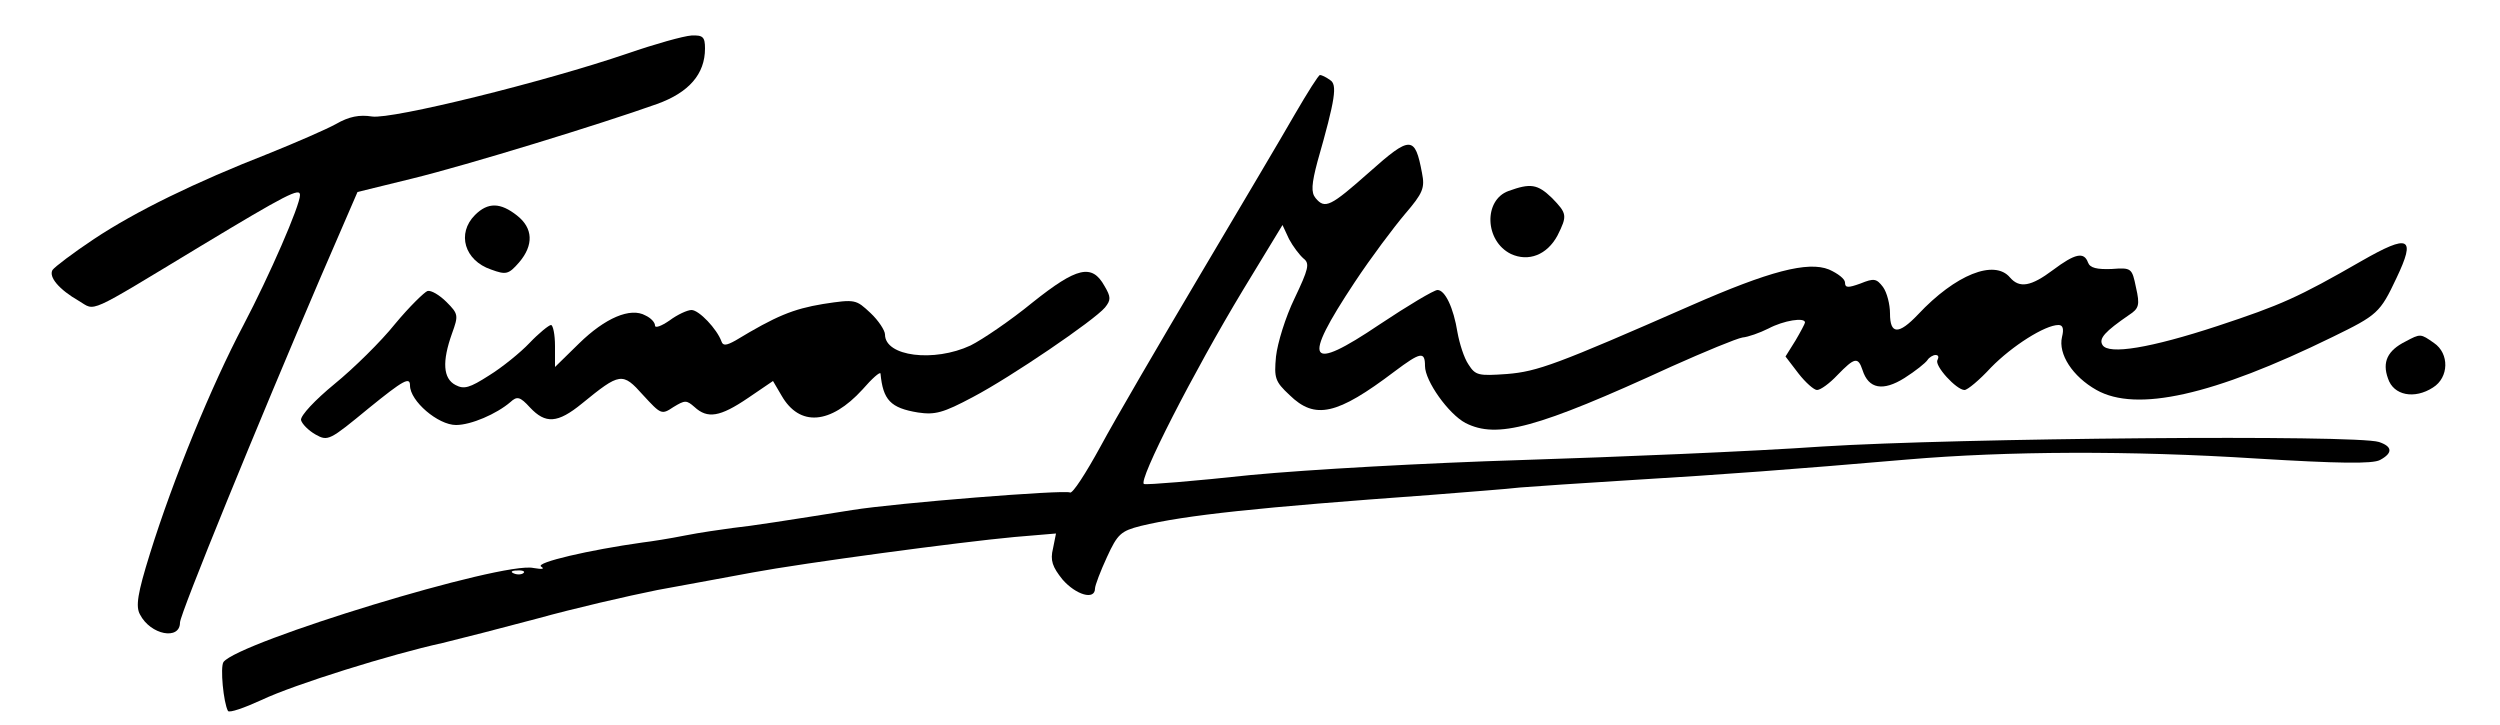 <?xml version="1.0" standalone="no"?>
<!DOCTYPE svg PUBLIC "-//W3C//DTD SVG 20010904//EN"
 "http://www.w3.org/TR/2001/REC-SVG-20010904/DTD/svg10.dtd">
<svg version="1.0" xmlns="http://www.w3.org/2000/svg"
 width="500pt" height="145pt" viewBox="0 0 500 145"
 preserveAspectRatio="xMidYMid meet">

<g transform="translate(0,145) scale(0.1,-0.1)"
fill="#000000" stroke="none">
<path d="M1255 1343 c-167 -57 -471 -132 -511 -126 -25 4 -46 0 -72 -15 -20
-11 -80 -37 -132 -58 -151 -59 -269 -117 -352 -172 -42 -28 -79 -56 -83 -62
-8 -14 13 -39 53 -62 34 -20 12 -30 242 109 174 105 200 118 200 103 0 -21
-61 -161 -113 -260 -64 -121 -141 -309 -187 -457 -25 -80 -29 -106 -20 -122
21 -41 80 -52 80 -16 0 17 157 401 281 690 l74 171 110 27 c110 27 377 109
489 149 64 23 96 60 96 111 0 23 -4 27 -27 26 -16 -1 -73 -17 -128 -36z"/>
<path d="M2590 1222 c-24 -42 -110 -187 -190 -322 -80 -135 -170 -289 -199
-343 -29 -53 -56 -95 -61 -92 -10 6 -348 -21 -435 -35 -132 -21 -202 -32 -240
-36 -22 -3 -65 -9 -95 -15 -30 -6 -68 -12 -85 -14 -107 -15 -214 -40 -203 -48
8 -5 3 -6 -15 -3 -61 14 -590 -148 -620 -188 -7 -10 0 -82 9 -98 3 -4 32 6 67
22 65 31 261 92 362 114 33 8 119 30 190 49 72 20 180 45 240 57 61 11 146 27
190 35 102 19 415 61 524 71 l83 7 -6 -30 c-6 -24 -1 -37 19 -62 27 -31 65
-42 65 -18 0 6 11 35 24 63 21 46 28 52 67 62 91 22 234 37 579 62 74 6 155
12 180 15 25 2 126 9 225 15 183 11 317 21 550 41 199 17 446 18 697 2 165
-10 233 -11 248 -3 26 14 25 27 -2 36 -45 15 -843 8 -1113 -9 -143 -10 -413
-21 -600 -27 -195 -6 -427 -19 -543 -30 -112 -12 -208 -20 -214 -18 -13 5 99
224 198 388 l79 130 13 -28 c8 -15 21 -32 29 -39 13 -10 10 -21 -18 -80 -18
-37 -34 -89 -37 -116 -4 -43 -2 -50 27 -77 51 -50 95 -40 210 47 52 39 61 41
61 11 0 -30 47 -96 81 -114 63 -32 142 -11 412 113 67 30 130 56 142 58 11 1
34 9 52 18 30 16 73 23 73 12 0 -2 -9 -19 -19 -36 l-20 -32 26 -34 c14 -18 31
-33 37 -33 7 0 25 13 41 30 34 35 41 37 50 10 12 -38 41 -43 84 -16 22 14 42
30 46 36 3 5 11 10 16 10 6 0 7 -4 4 -10 -7 -11 38 -60 54 -60 6 0 30 20 53
45 42 43 108 85 135 85 9 0 11 -8 7 -24 -8 -34 21 -79 69 -106 80 -45 233 -11
472 106 90 44 95 48 128 118 39 82 26 89 -70 34 -127 -73 -161 -88 -288 -130
-134 -44 -218 -58 -230 -38 -8 13 5 27 53 60 20 13 22 20 14 55 -8 39 -9 40
-49 37 -29 -1 -43 2 -47 13 -8 22 -26 18 -70 -15 -44 -33 -67 -37 -86 -15 -31
37 -109 6 -184 -74 -39 -41 -56 -40 -56 2 0 18 -6 42 -14 53 -13 17 -18 18
-45 7 -25 -9 -31 -9 -31 2 0 7 -14 18 -32 26 -42 17 -119 -3 -276 -72 -269
-118 -307 -132 -368 -137 -57 -4 -63 -3 -77 19 -9 13 -18 42 -22 64 -8 50 -25
85 -40 85 -7 0 -59 -31 -116 -69 -144 -97 -156 -76 -50 84 33 50 79 111 101
137 36 42 40 52 34 82 -14 75 -23 75 -105 2 -78 -69 -89 -75 -108 -52 -9 11
-8 28 4 73 36 126 40 154 25 163 -8 6 -17 10 -20 10 -3 0 -25 -35 -50 -78z
m-1543 -918 c-3 -3 -12 -4 -19 -1 -8 3 -5 6 6 6 11 1 17 -2 13 -5z"/>
<path d="M3017 1068 c-50 -18 -48 -100 5 -126 35 -16 72 -2 93 37 20 40 19 44
-11 75 -29 28 -43 30 -87 14z"/>
<path d="M950 1020 c-37 -37 -21 -91 32 -109 30 -11 35 -10 56 14 30 35 28 69
-4 94 -33 26 -58 27 -84 1z"/>
<path d="M2065 845 c-44 -36 -100 -74 -124 -86 -73 -34 -171 -22 -171 22 0 8
-13 28 -29 43 -29 27 -30 28 -95 18 -60 -10 -94 -24 -175 -73 -18 -10 -25 -11
-28 -2 -9 25 -45 63 -60 63 -8 0 -28 -9 -44 -21 -16 -11 -29 -16 -29 -10 0 6
-8 15 -19 20 -30 17 -81 -5 -133 -56 l-48 -47 0 42 c0 23 -4 42 -8 42 -4 0
-24 -16 -43 -36 -18 -19 -55 -49 -81 -65 -39 -25 -50 -28 -67 -19 -25 13 -27
47 -7 103 13 36 13 39 -11 63 -14 14 -31 24 -38 22 -6 -2 -36 -31 -65 -66 -28
-35 -83 -89 -121 -120 -39 -32 -68 -63 -67 -72 2 -8 15 -21 29 -29 25 -14 28
-12 107 53 69 56 82 63 82 45 0 -31 56 -79 92 -79 30 0 81 22 109 46 13 12 19
11 39 -11 31 -33 55 -32 104 8 76 62 81 63 122 17 36 -39 37 -40 61 -24 23 14
26 14 42 0 26 -24 51 -20 107 18 l50 34 17 -29 c36 -63 98 -58 162 12 19 22
35 36 36 32 5 -53 20 -69 75 -78 34 -5 50 -1 110 31 76 40 242 153 264 179 12
15 12 21 -1 43 -25 45 -55 38 -144 -33z"/>
<path d="M4811 767 c-36 -18 -47 -41 -35 -74 11 -34 53 -42 90 -18 32 20 33
68 2 89 -27 19 -27 19 -57 3z"/>
</g>
</svg>

